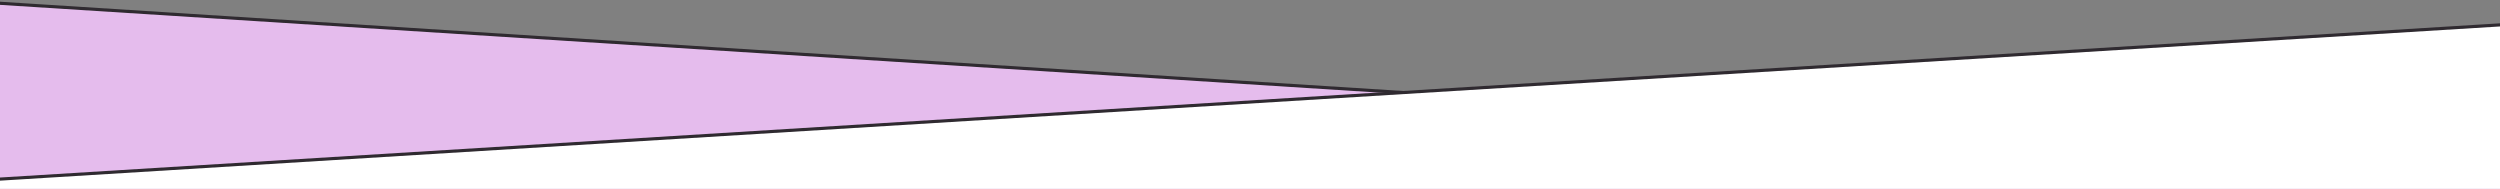 <svg width="1920" height="145" viewBox="0 0 1920 145" fill="none" xmlns="http://www.w3.org/2000/svg">
<rect x="0" y="0" width="1920" height="145" fill="#808080" stroke="none"/>
<g clip-path="url(#clip0_14392_10702)">
<path d="M1939.56 125.931V1016.2H-19.564L-19.564 1.284L1939.56 125.931Z" fill="#E5BCED" stroke="#2F2A30" stroke-width="2.41"/>
<path d="M-19.564 138.754V1220.41H1939.56V17.905L-19.564 138.754Z" fill="white" stroke="#2F2A30" stroke-width="2.41"/>
</g>
<defs>
<clipPath id="clip0_14392_10702">
<rect width="1920" height="145" fill="white"/>
</clipPath>
</defs>
</svg>
